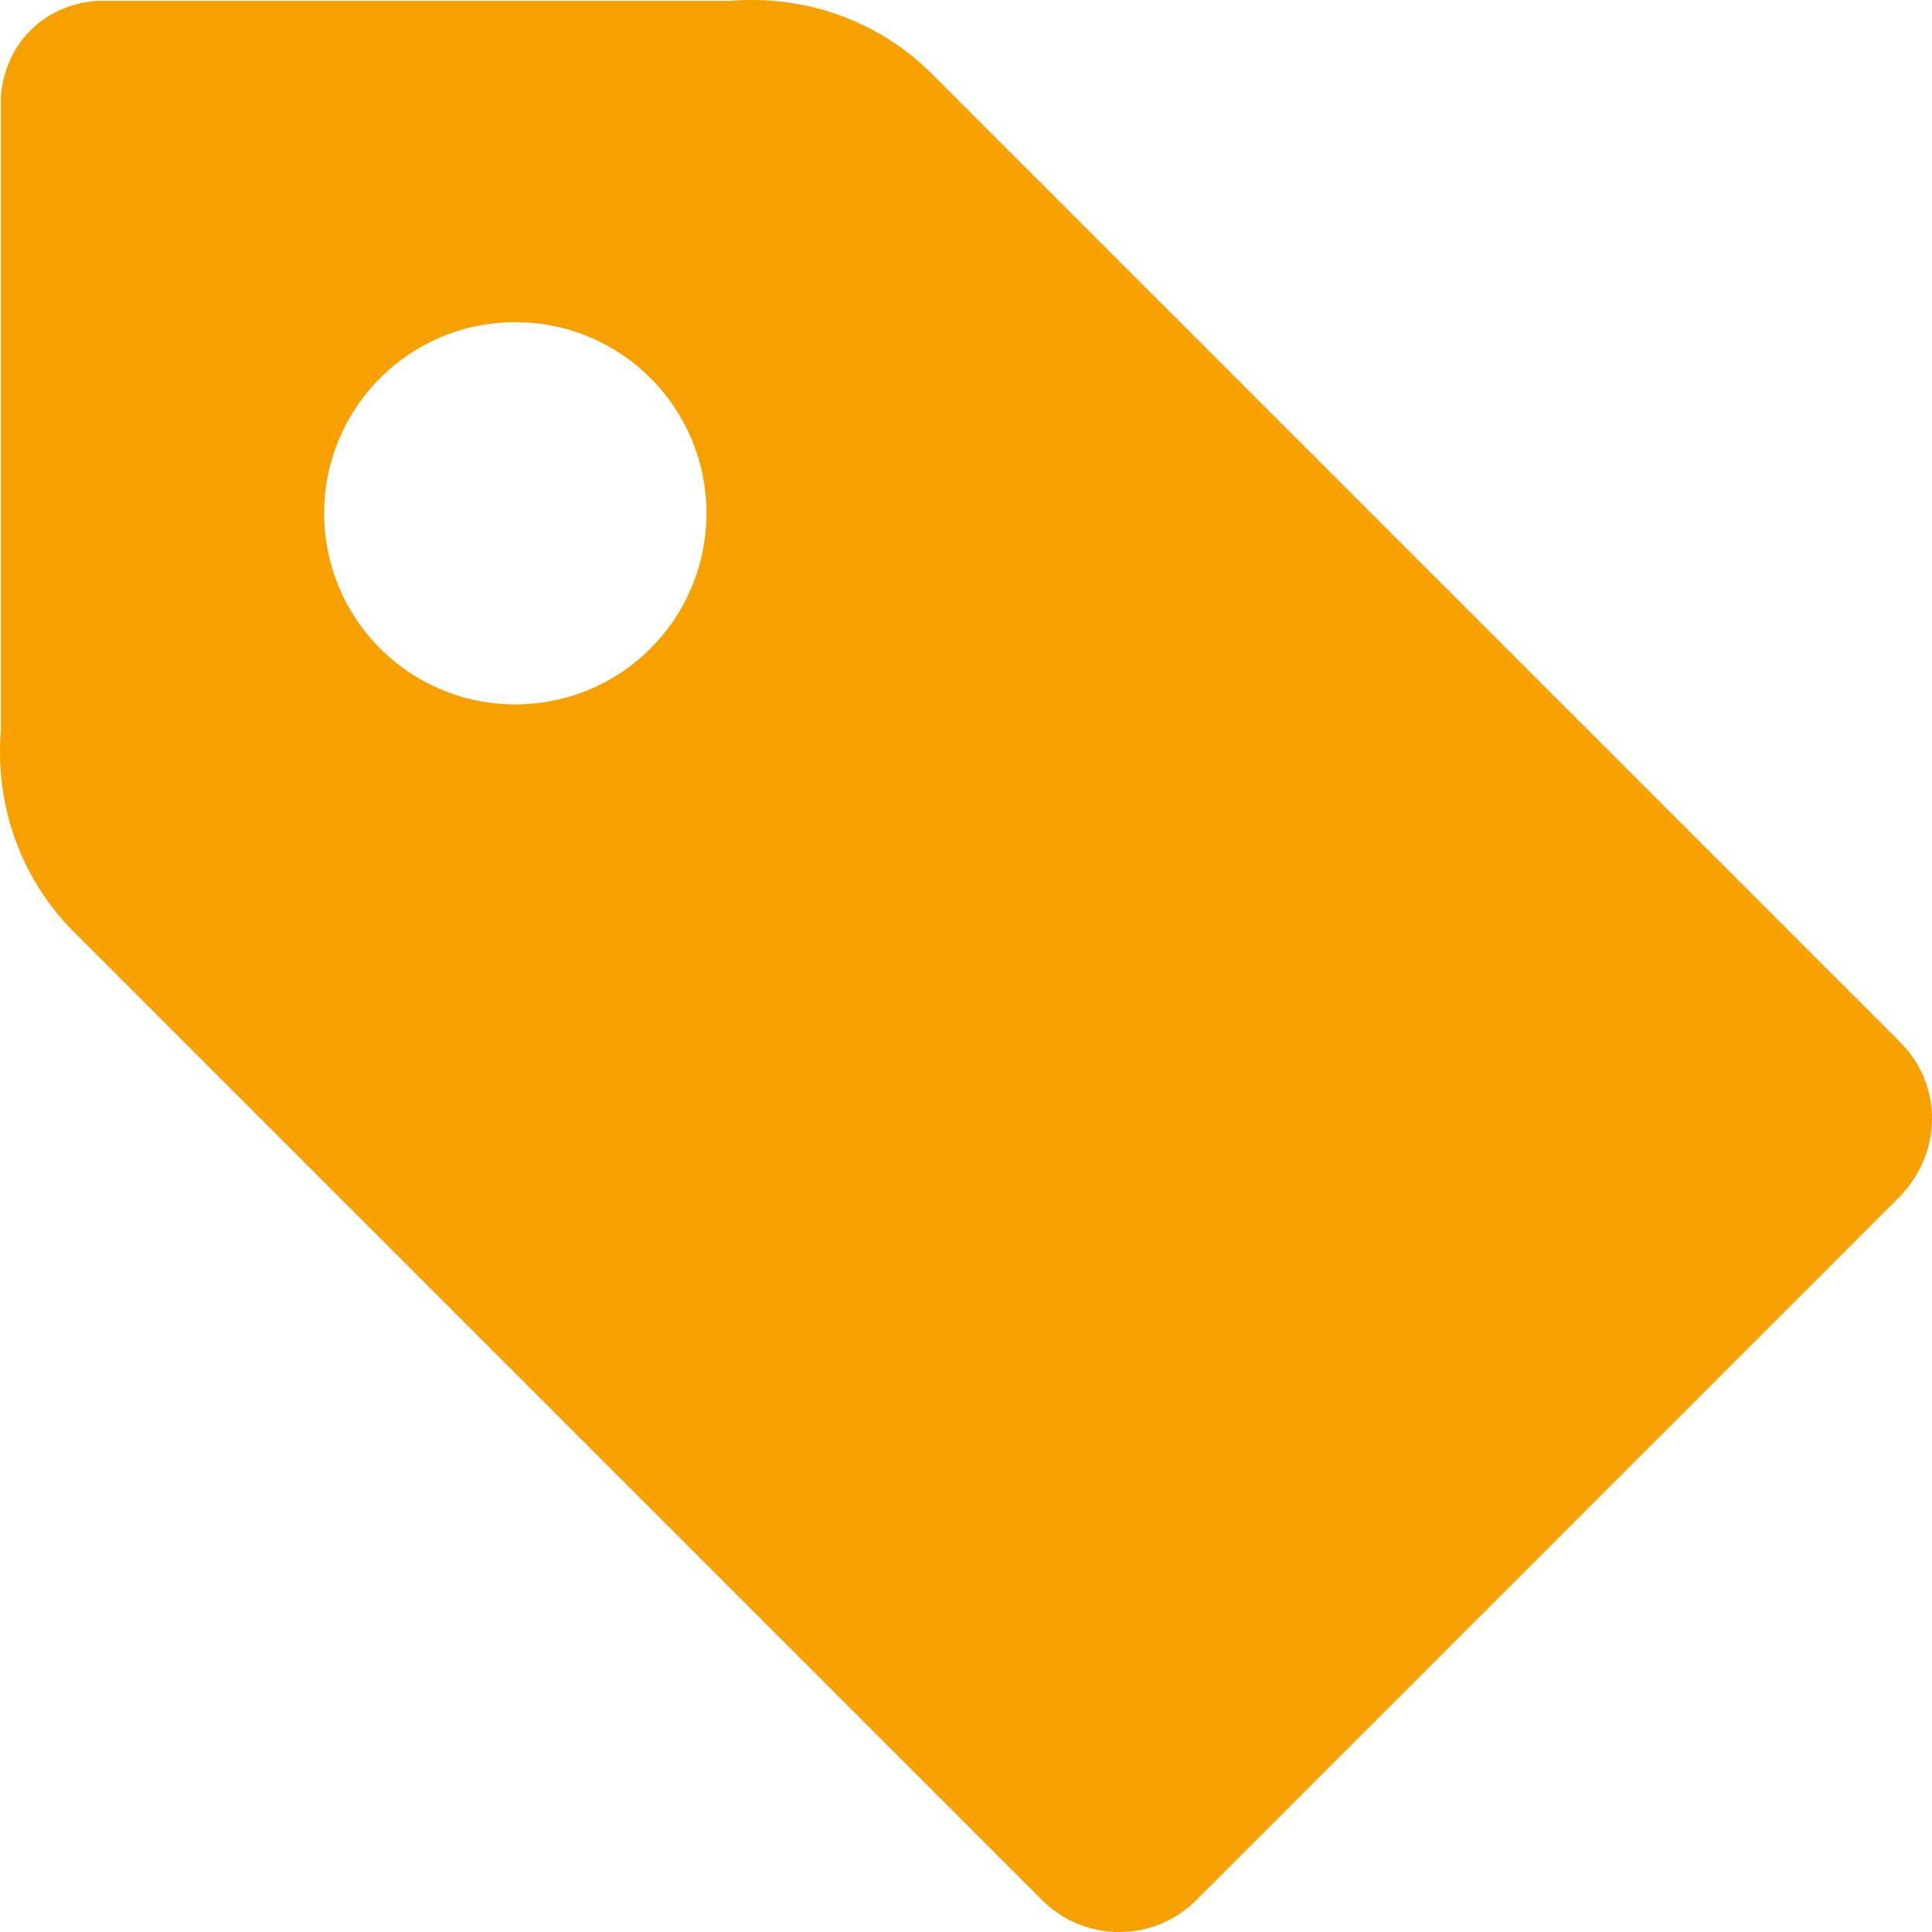 <?xml version="1.0" encoding="UTF-8"?>
<svg width="20px" height="20px" viewBox="0 0 20 20" version="1.1" xmlns="http://www.w3.org/2000/svg" xmlns:xlink="http://www.w3.org/1999/xlink">
    <title>Shape</title>
    <g id="Iconography" stroke="none" stroke-width="1" fill="none" fill-rule="evenodd">
        <g id="Icons-/-System-/-Offer" transform="translate(-2, -2)" fill="#F7A000" fill-rule="nonzero">
            <path d="M21.668,12.786 L11.649,2.767 C11.102,2.219 10.344,1.946 9.565,2.009 L3,2.009 C2.453,2.051 2.051,2.453 2.009,3 L2.009,9.565 C1.946,10.344 2.219,11.102 2.767,11.649 L12.786,21.668 C13.228,22.111 13.944,22.111 14.386,21.668 L21.668,14.386 C22.111,13.923 22.111,13.228 21.668,12.786 Z M7.334,9.292 C6.24,9.292 5.356,8.408 5.356,7.313 C5.356,6.219 6.24,5.335 7.334,5.335 C8.429,5.335 9.313,6.219 9.313,7.313 C9.313,8.408 8.429,9.292 7.334,9.292 Z" id="Shape"></path>
        </g>
    </g>
</svg>